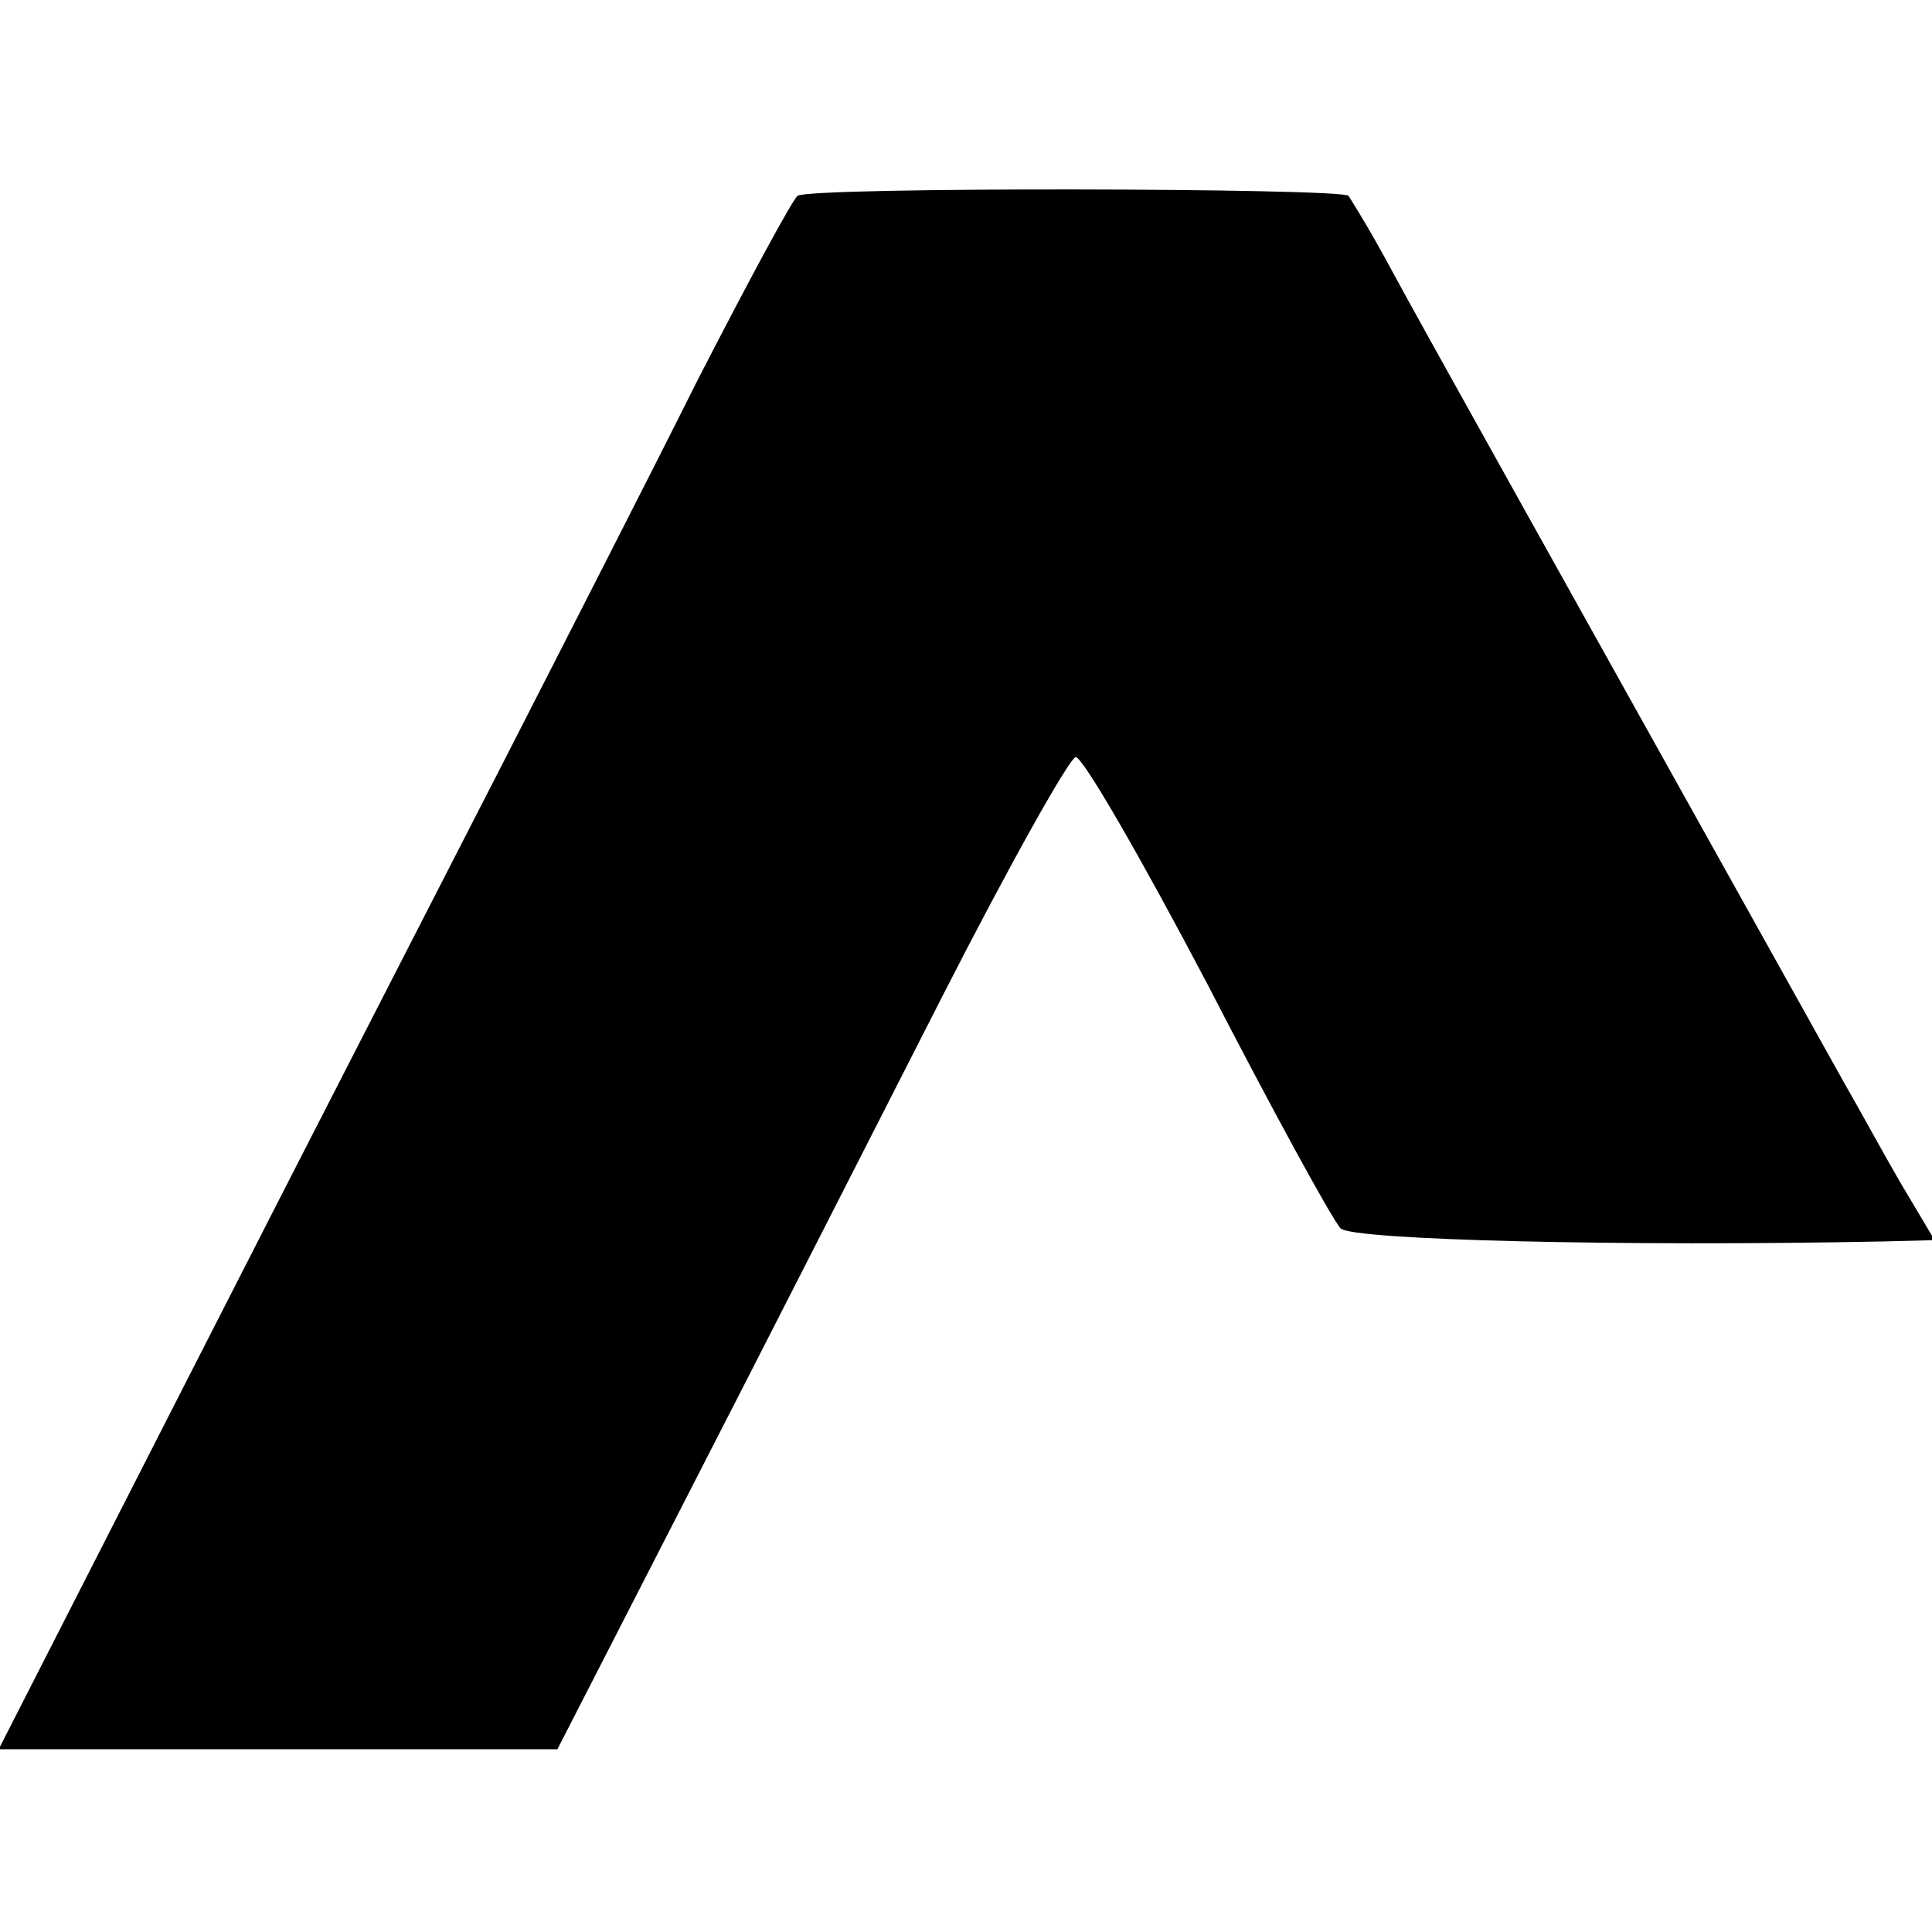 <?xml version="1.0" standalone="no"?>
<!DOCTYPE svg PUBLIC "-//W3C//DTD SVG 20010904//EN"
 "http://www.w3.org/TR/2001/REC-SVG-20010904/DTD/svg10.dtd">
<svg version="1.0" xmlns="http://www.w3.org/2000/svg"
 width="148pt" height="148pt" viewBox="0 0 148 148"
 preserveAspectRatio="xMidYMid meet">
<g transform="translate(0,148) scale(0.1,-0.1)"
fill="#000000" stroke="none">
<path d="M611 1330 c-4 -3 -38 -66 -76 -140 -37 -74 -105 -207 -150 -295 -45
-88 -151 -294 -234 -457 l-152 -298 214 0 214 0 101 197 c56 109 143 280 194
380 51 100 97 182 102 183 5 1 50 -77 101 -174 50 -97 96 -181 102 -187 9 -9
217 -14 416 -10 l39 1 -25 42 c-14 24 -33 59 -44 78 -223 400 -326 584 -348
625 -15 28 -30 52 -32 55 -6 6 -412 7 -422 0z"/>
</g>
</svg>
